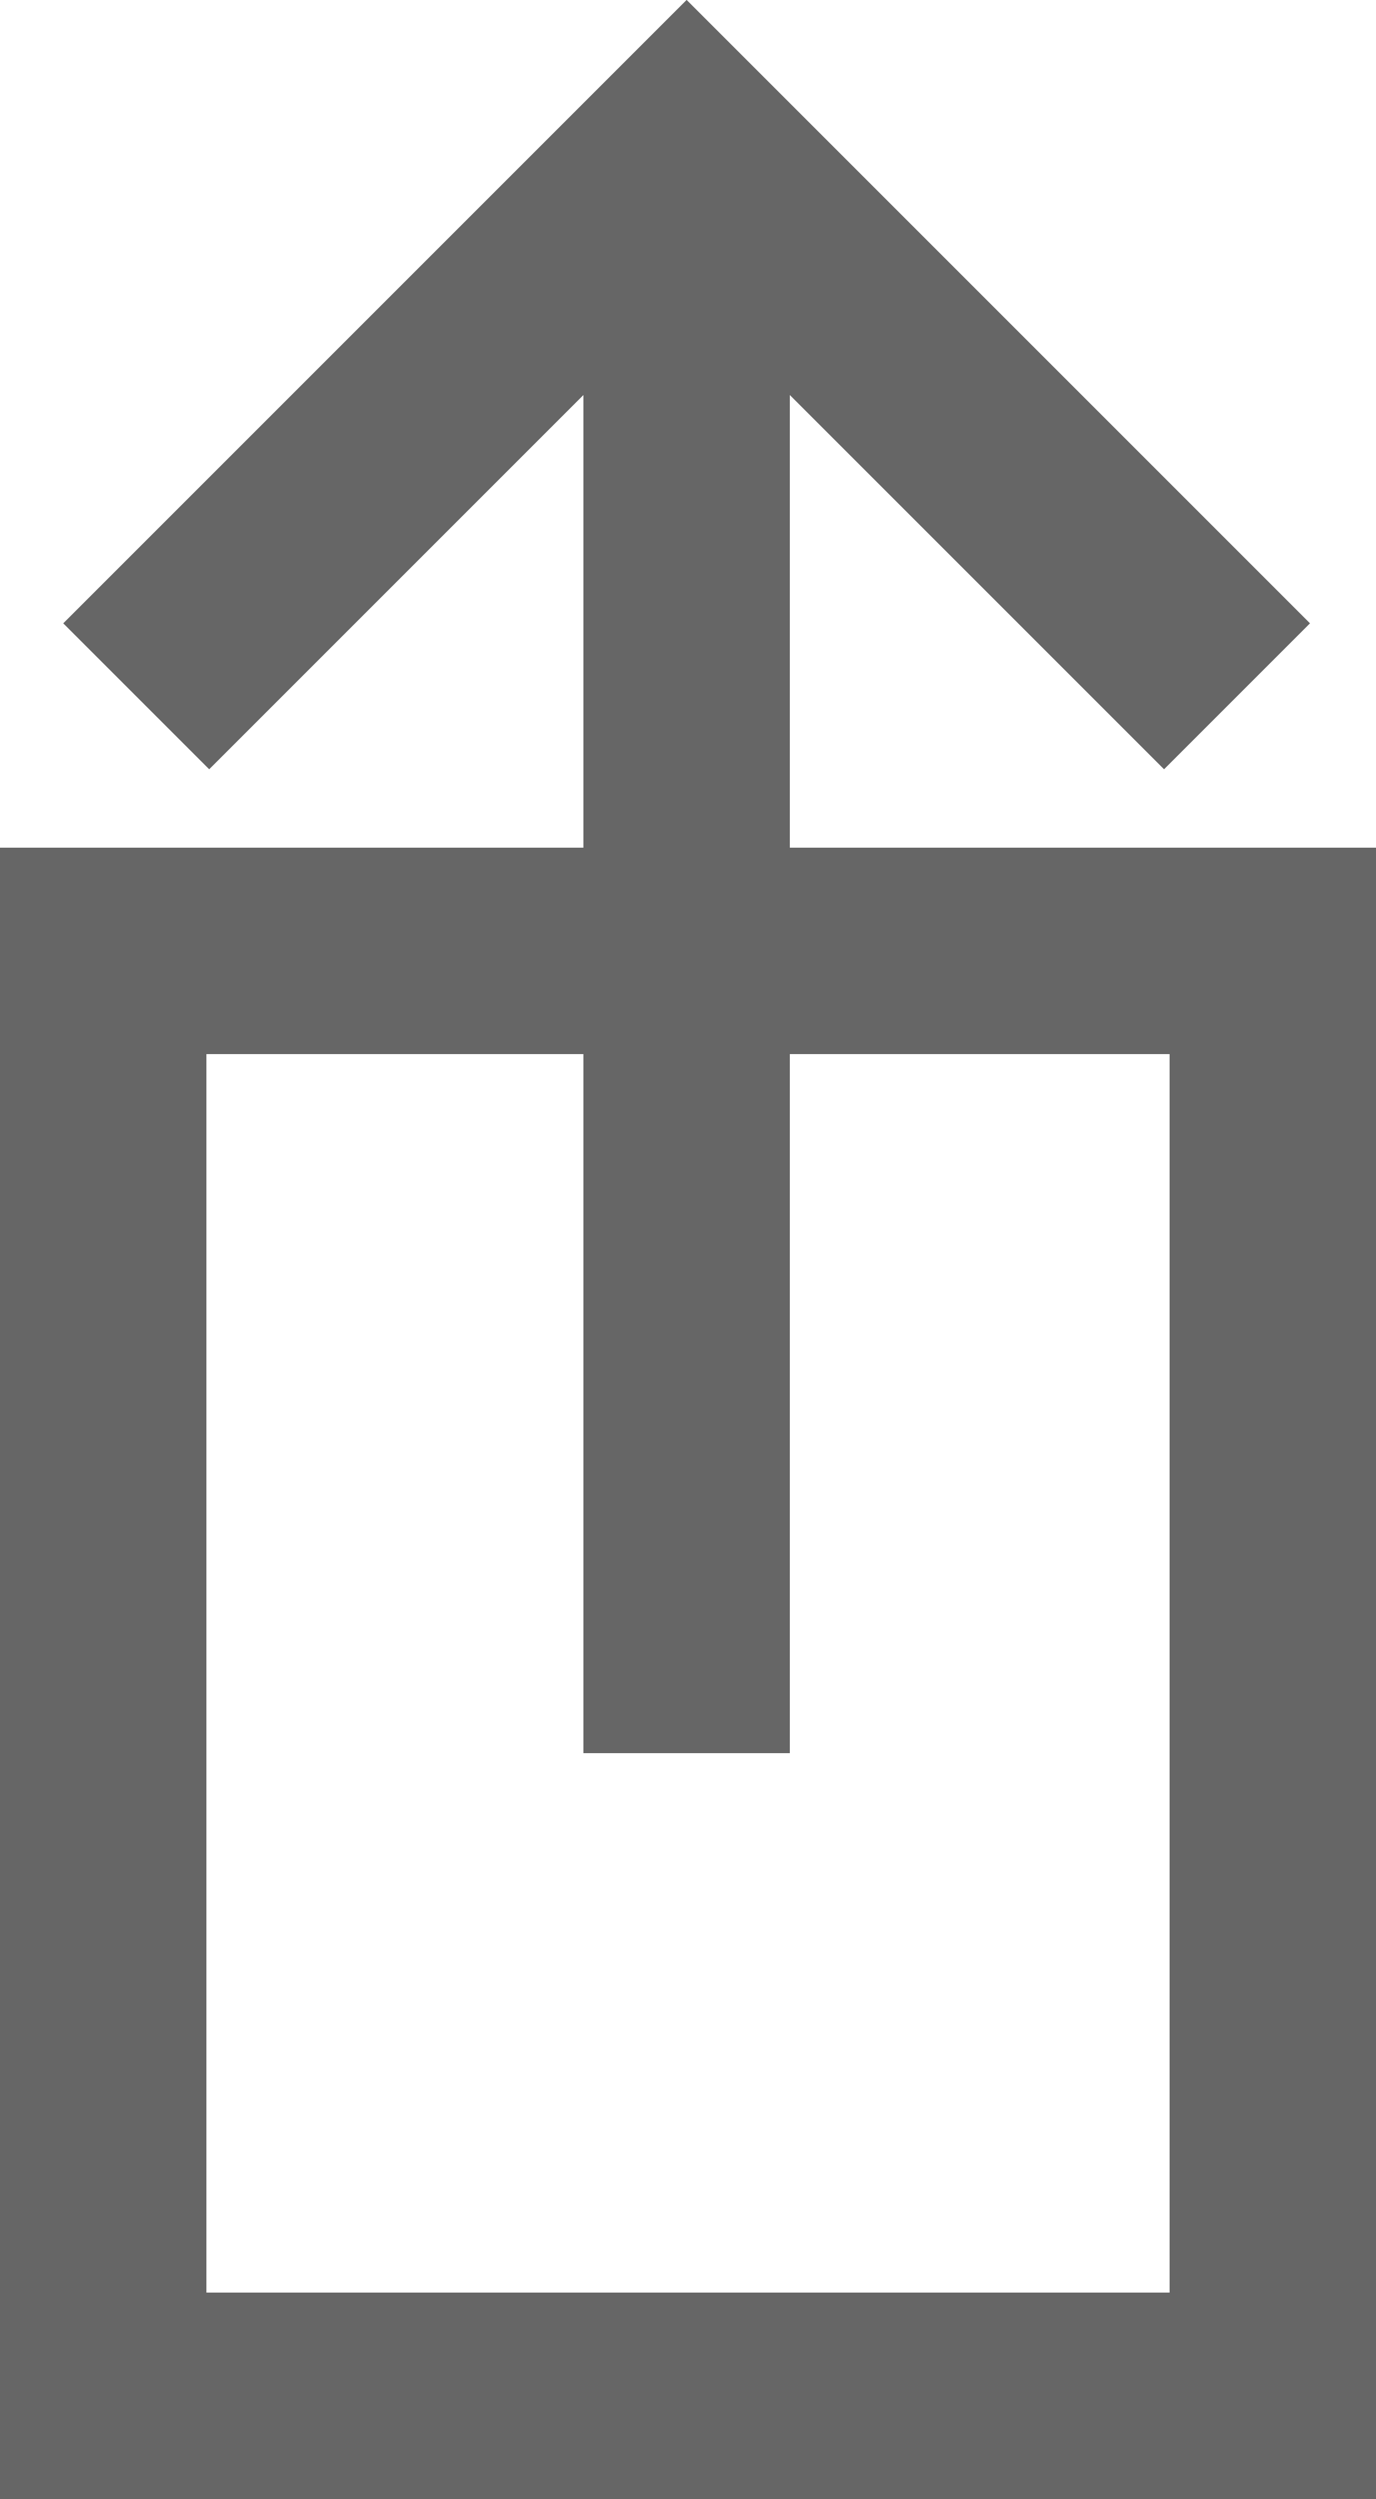 <?xml version="1.0" encoding="UTF-8"?>
<svg id="_レイヤー_2" data-name="レイヤー 2" xmlns="http://www.w3.org/2000/svg" viewBox="0 0 10 18.16">
  <defs>
    <style>
      .cls-1 {
        fill: none;
        stroke: #666;
        stroke-miterlimit: 10;
        stroke-width: 1.5px;
      }

      .cls-2 {
        fill: #666;
      }
    </style>
  </defs>
  <g id="_レイヤー_2-2" data-name=" レイヤー 2">
    <g id="uuid-95964915-20ae-4a48-b979-0c42c6682365" data-name=" レイヤー 2-2">
      <g>
        <path class="cls-2" d="M8.5,7.66v9H1.5V7.66h7M10,6.16H0v12h10V6.16h0Z"/>
        <line class="cls-1" x1="4.99" y1="1.06" x2="4.99" y2="12.74"/>
        <polyline class="cls-1" points=".99 5.06 4.99 1.06 8.99 5.06"/>
      </g>
    </g>
  </g>
</svg>